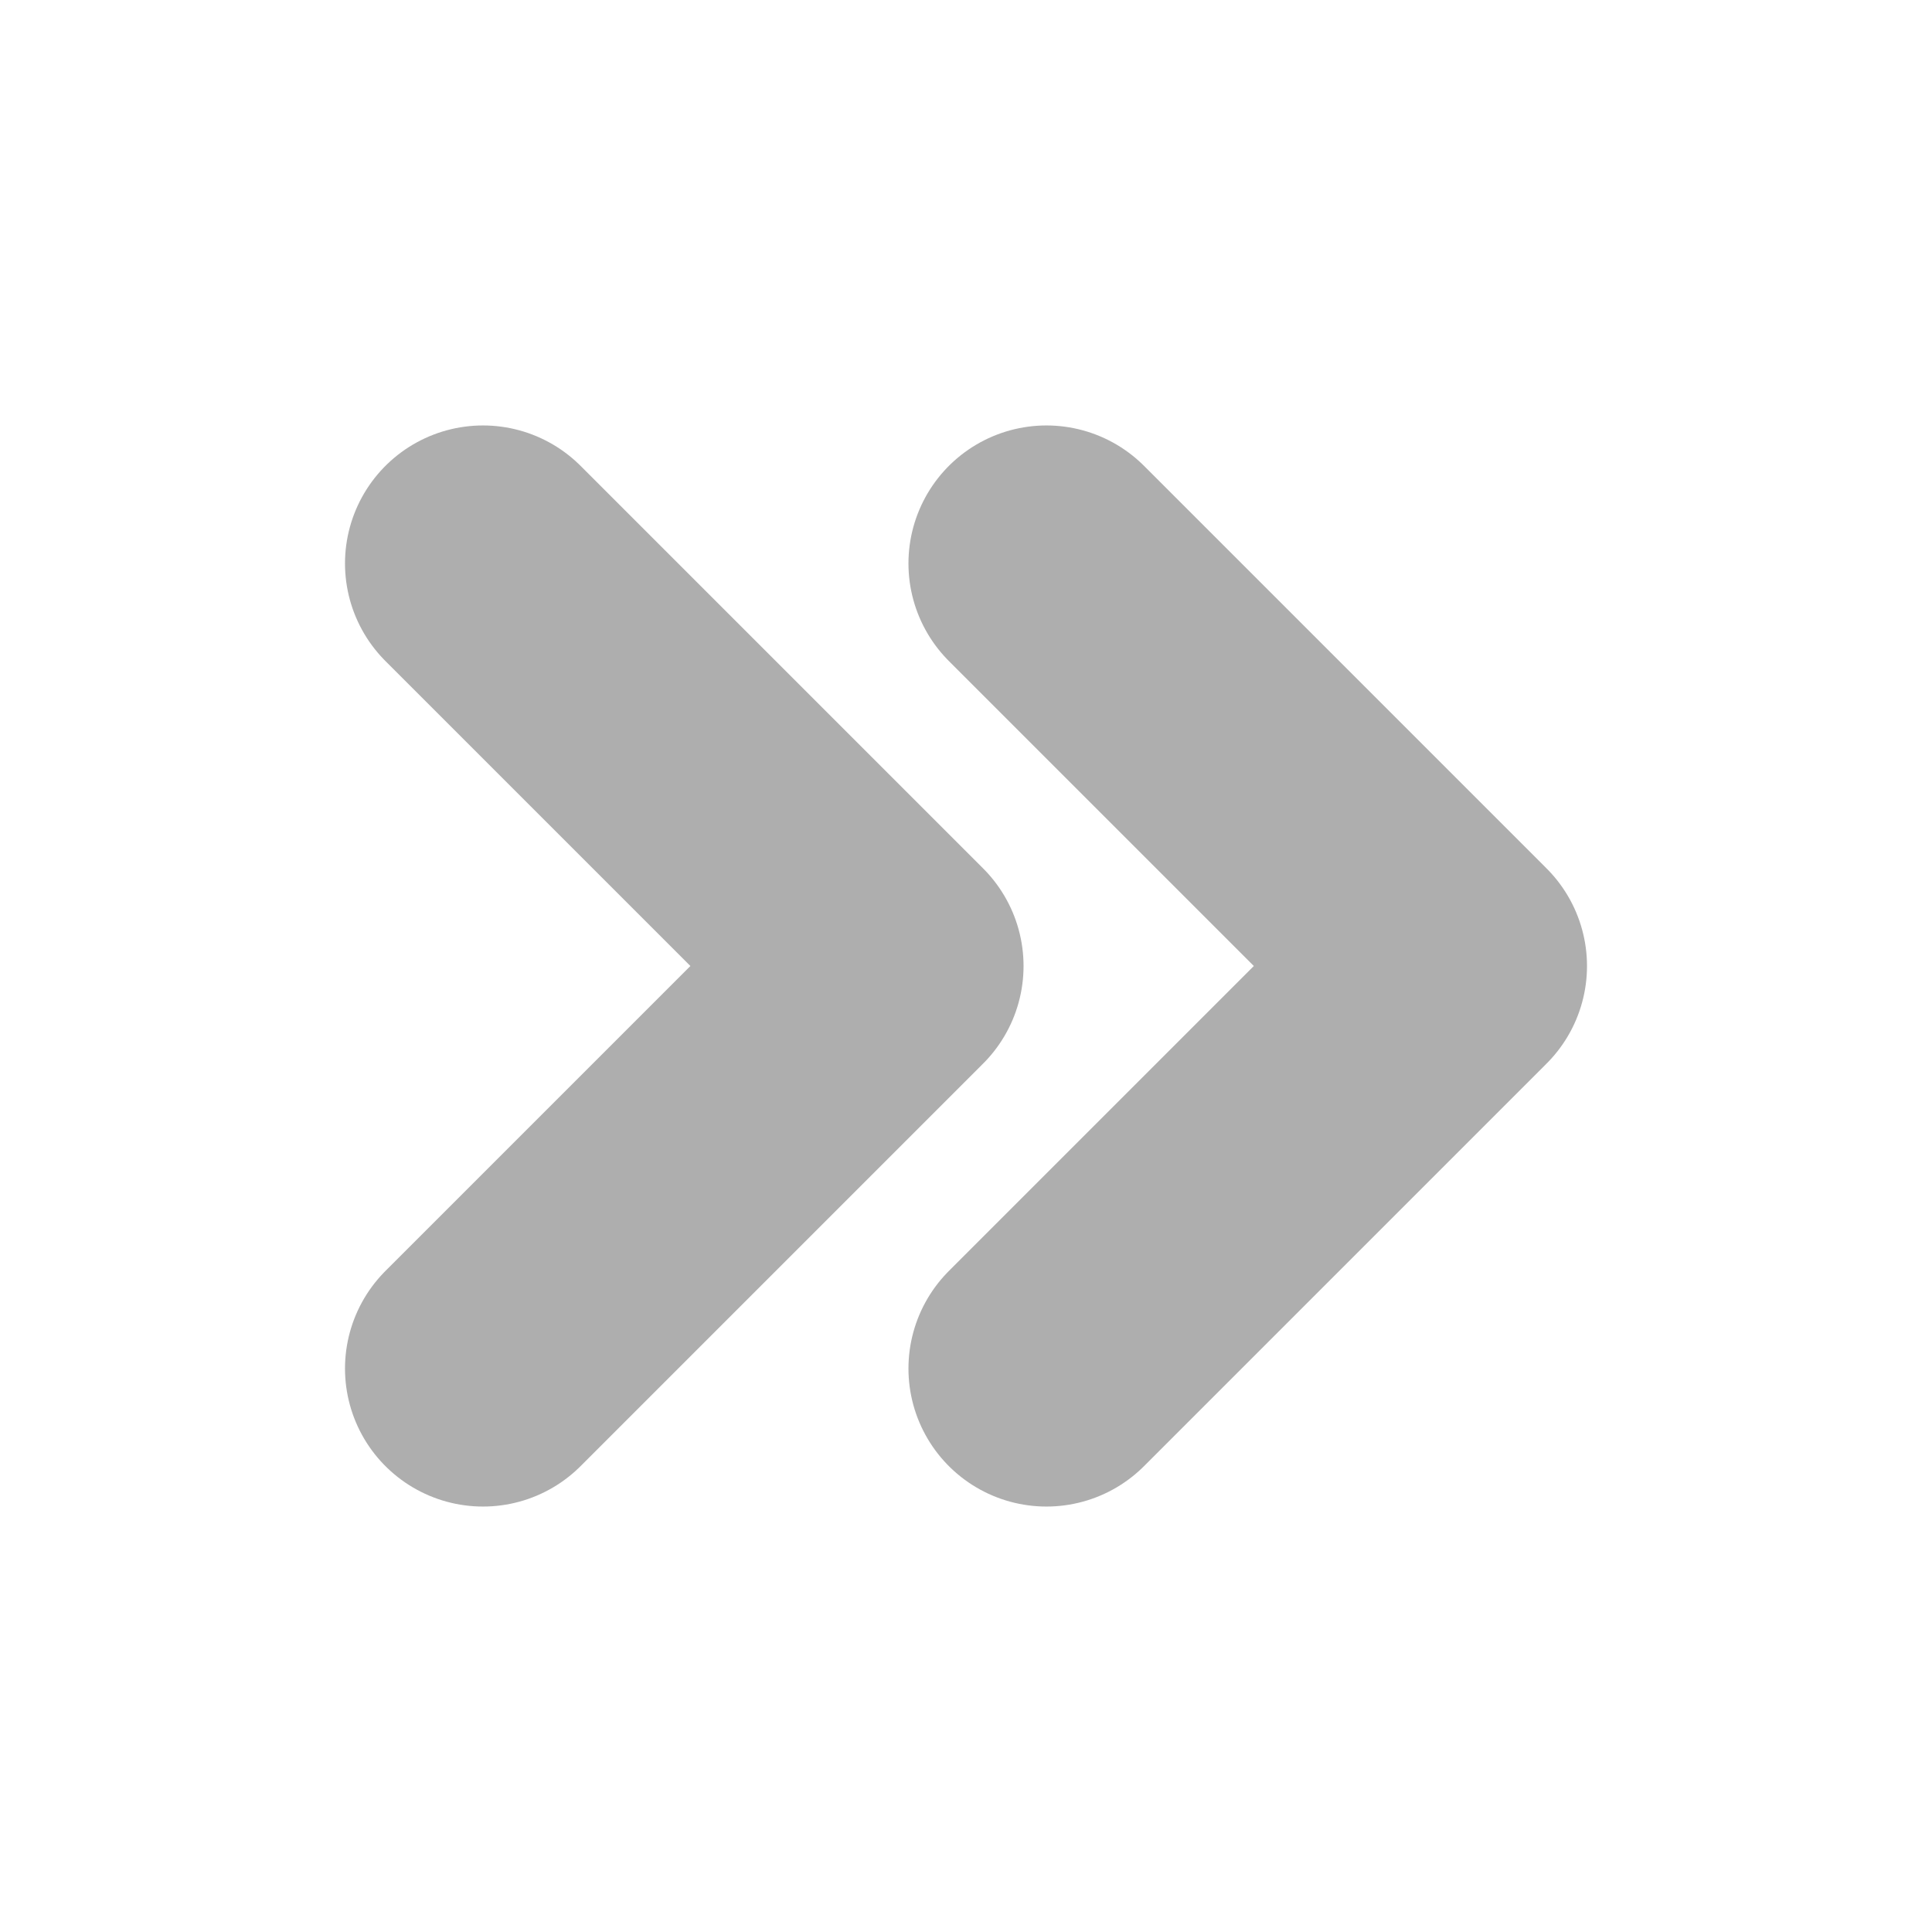 <svg width="14" height="14" viewBox="0 0 14 14" fill="none" xmlns="http://www.w3.org/2000/svg">
<path d="M7.583 9.917L10.5 7L7.583 4.083M3.5 9.917L6.417 7L3.5 4.083" stroke="#AEAEAE" stroke-width="2" stroke-linecap="round" stroke-linejoin="round"/>
</svg>
